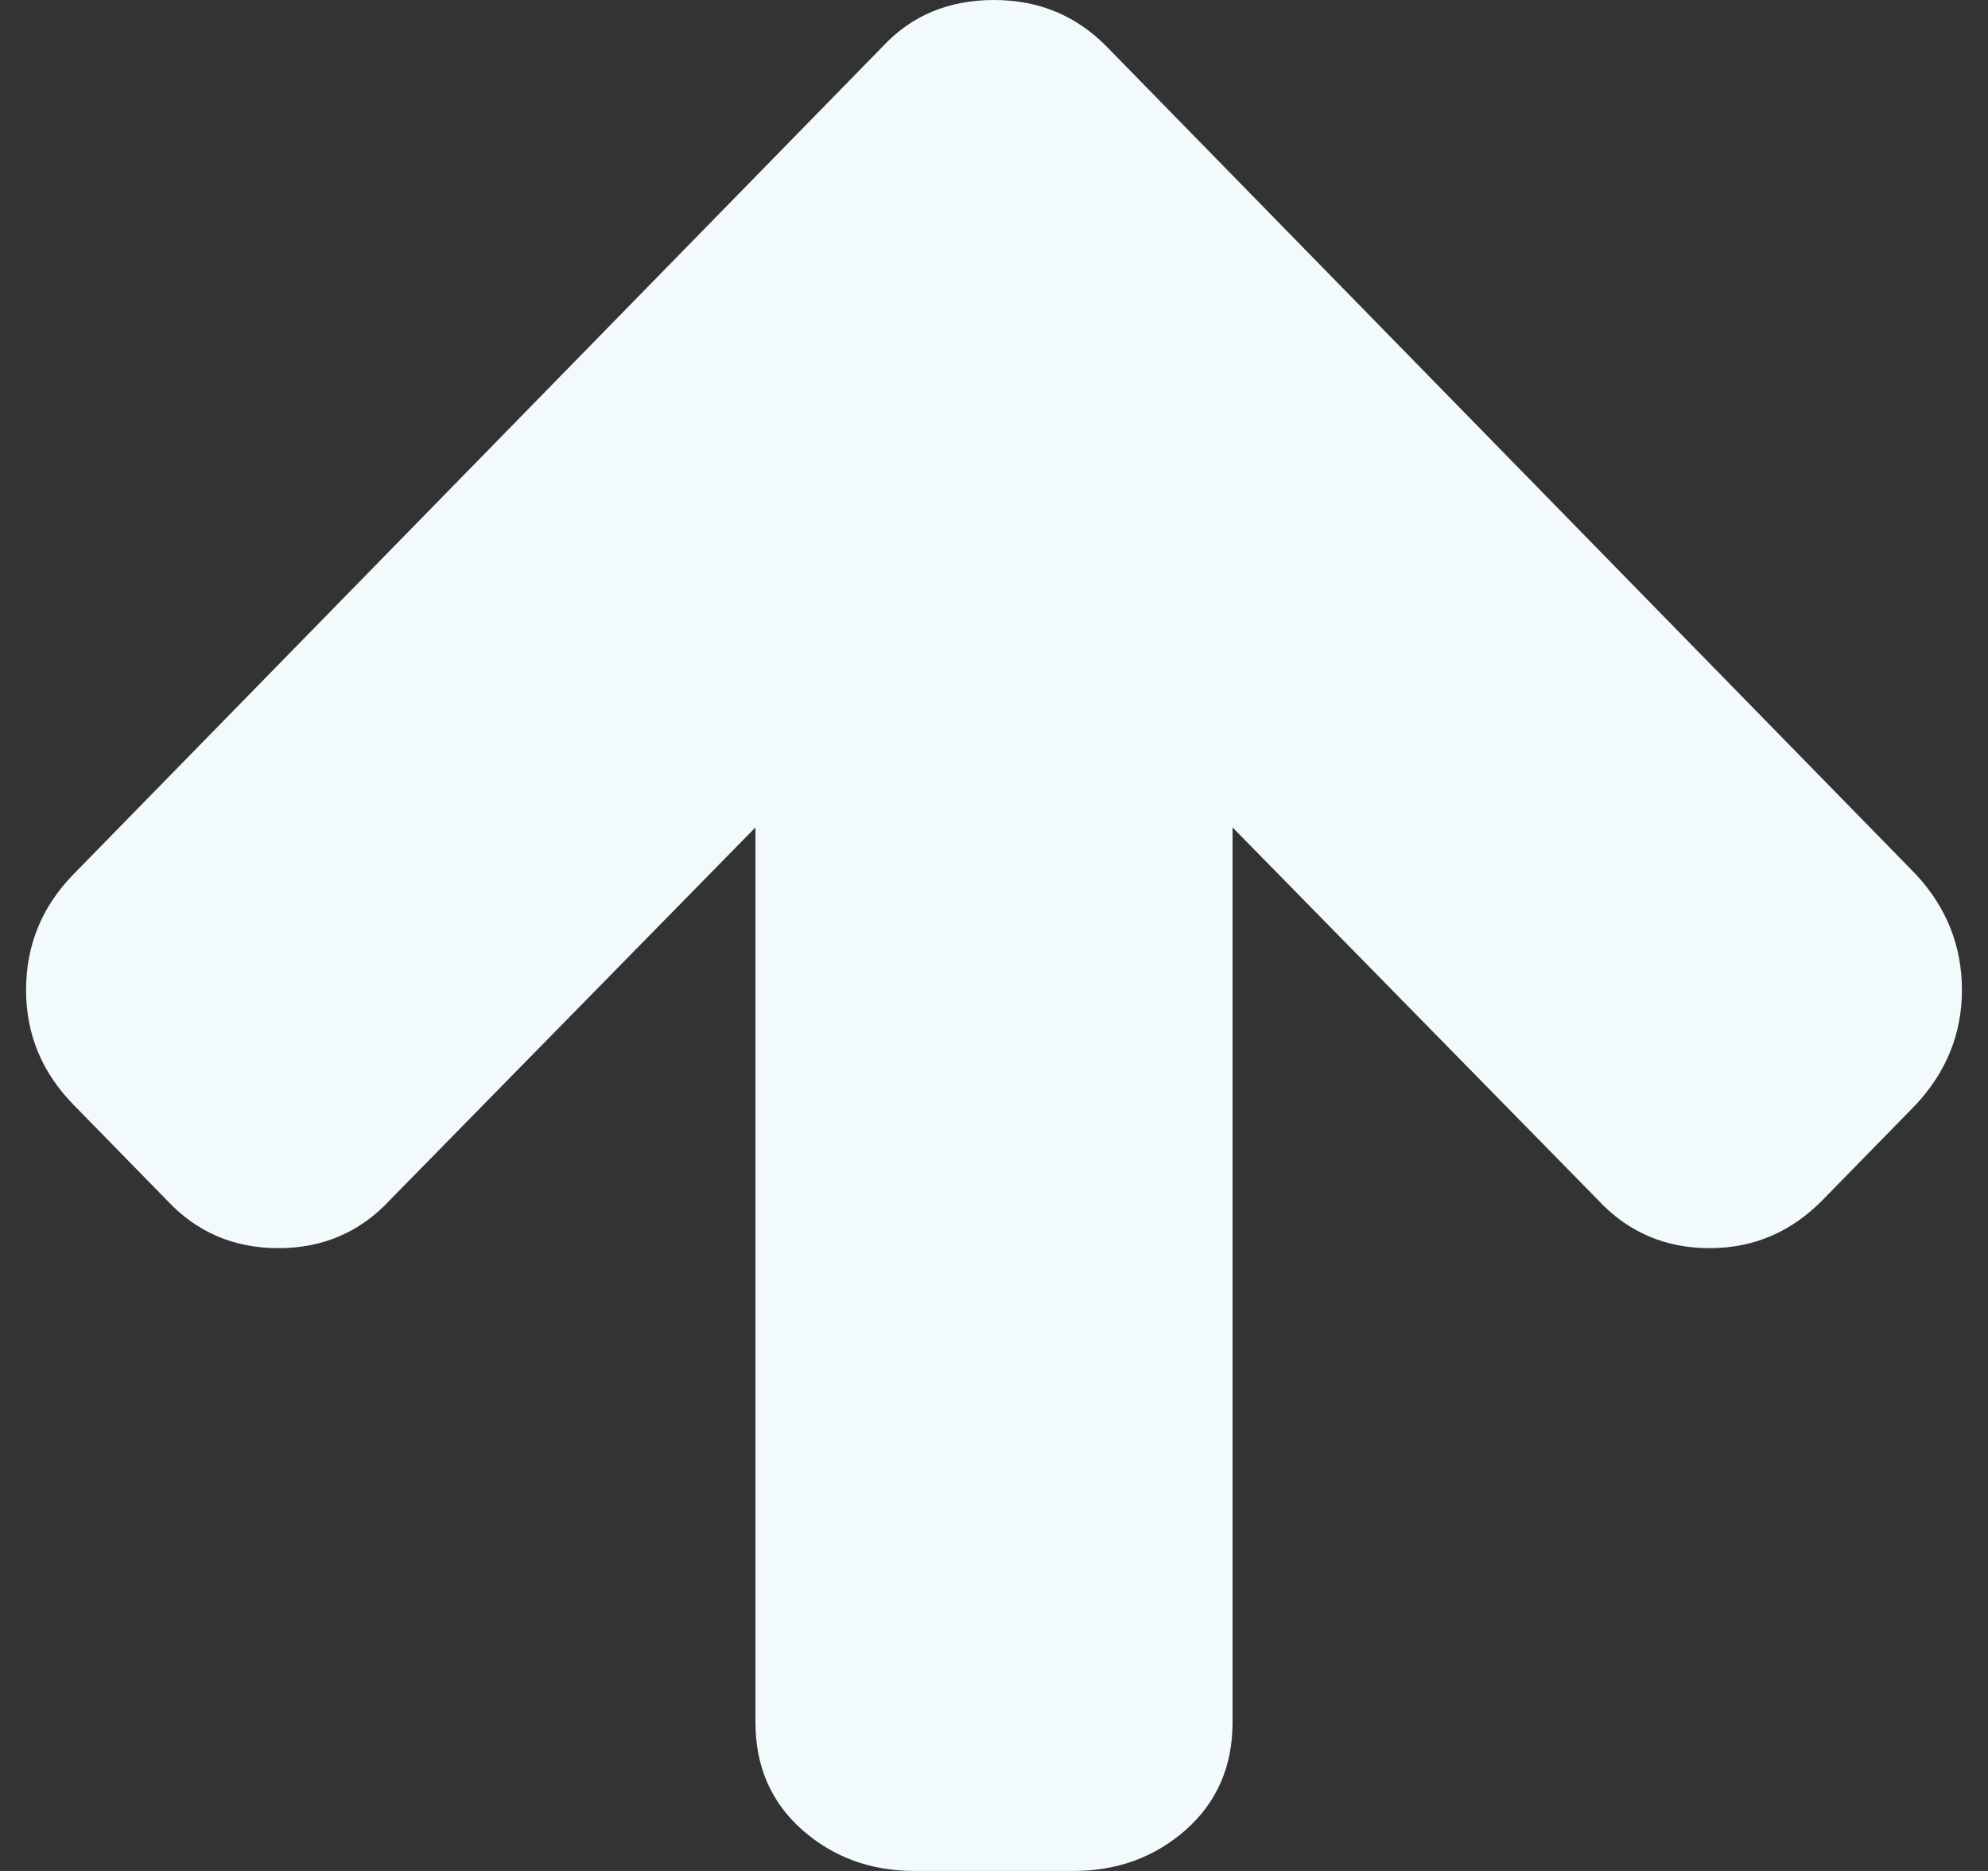 <?xml version="1.0" encoding="utf-8"?>
<svg xmlns="http://www.w3.org/2000/svg" fill="none" height="100%" overflow="visible" preserveAspectRatio="none" style="display: block;" viewBox="0 0 17 16" width="100%">
<rect x="0" y="0" width="17" height="16" fill="#333333" stroke="none"/>
<g clip-path="url(#clip0_0_6118)" id="Arrow">
<path d="M16.777 8.467C16.777 8.837 16.646 9.163 16.384 9.446L15.587 10.261C15.318 10.536 14.995 10.674 14.62 10.674C14.238 10.674 13.919 10.536 13.664 10.261L10.54 7.076V14.728C10.54 15.105 10.407 15.411 10.142 15.647C9.876 15.882 9.555 16 9.18 16H7.82C7.445 16 7.124 15.882 6.858 15.647C6.593 15.411 6.46 15.105 6.46 14.728V7.076L3.336 10.261C3.081 10.536 2.763 10.674 2.38 10.674C1.998 10.674 1.679 10.536 1.424 10.261L0.627 9.446C0.358 9.17 0.223 8.844 0.223 8.467C0.223 8.083 0.358 7.754 0.627 7.478L7.544 0.402C7.792 0.134 8.11 0 8.5 0C8.883 0 9.205 0.134 9.467 0.402L16.384 7.478C16.646 7.761 16.777 8.091 16.777 8.467Z" fill="#F3FAFB" id="Vector"/>
</g>
<defs>
<clipPath id="clip0_0_6118">
<rect fill="white" height="16" width="17"/>
</clipPath>
</defs>
</svg>